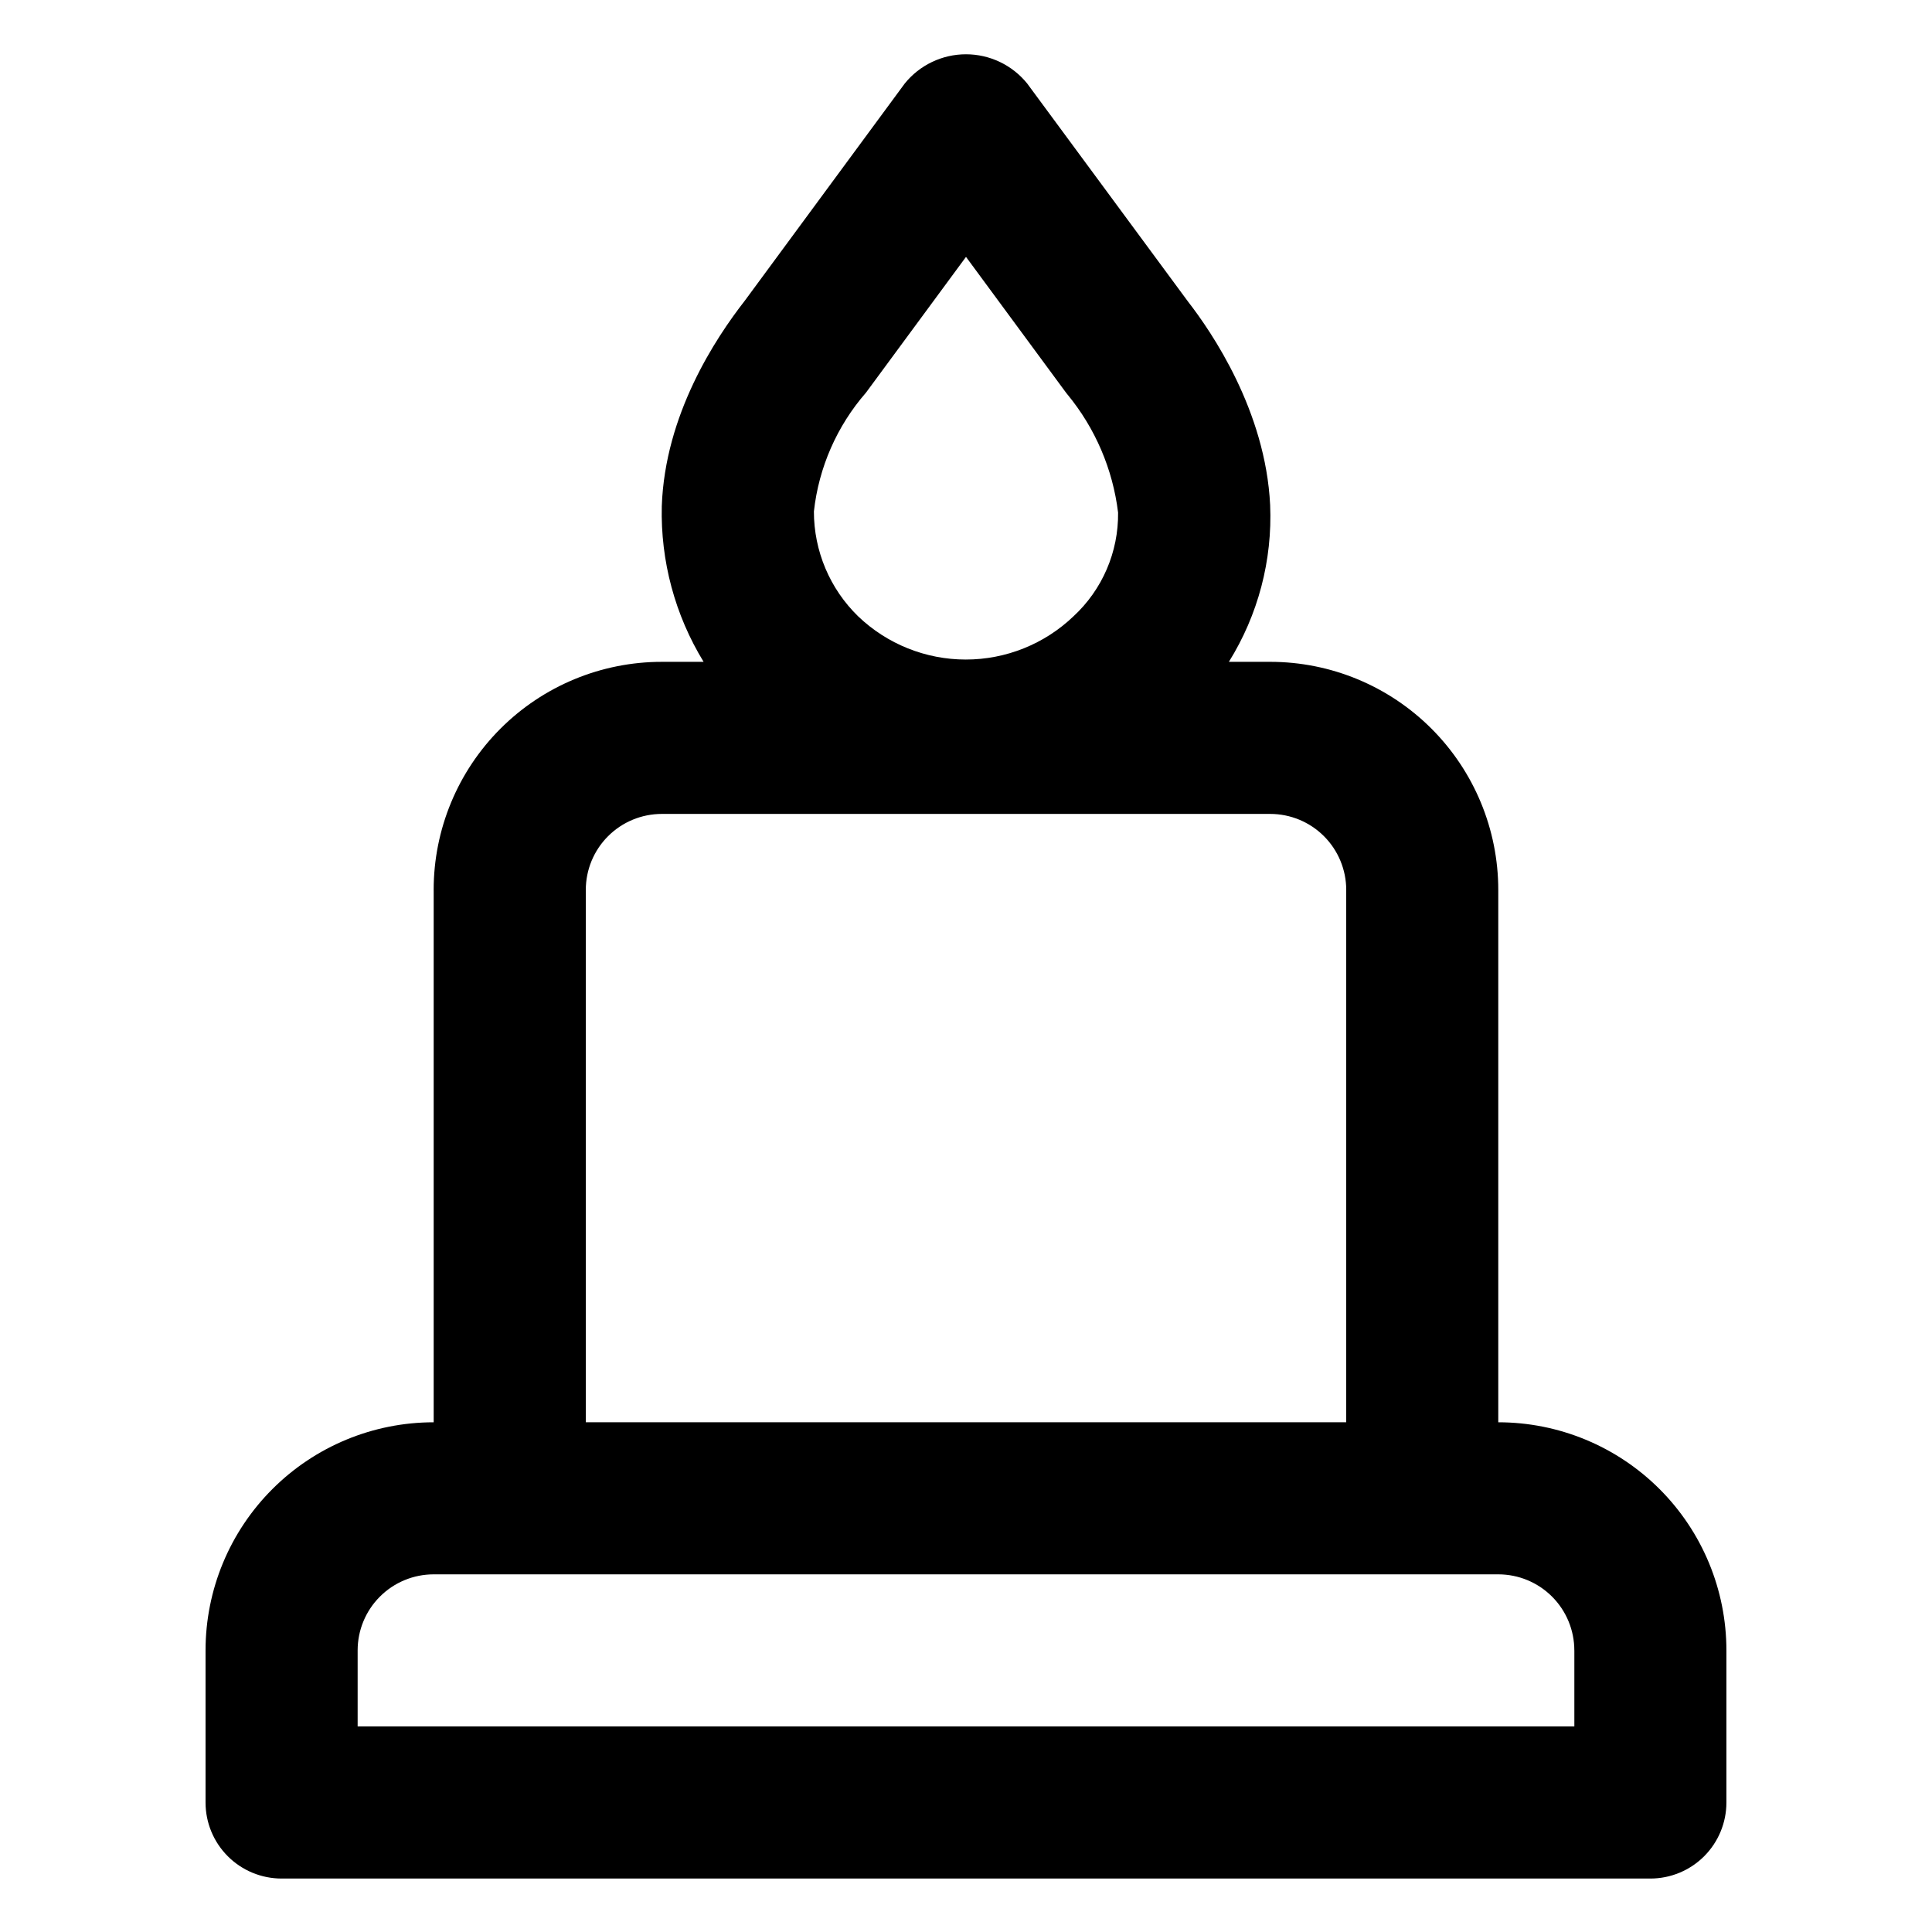 <?xml version="1.0" encoding="UTF-8"?>
<!-- Uploaded to: ICON Repo, www.iconrepo.com, Generator: ICON Repo Mixer Tools -->
<svg fill="#000000" width="800px" height="800px" version="1.1" viewBox="144 144 512 512" xmlns="http://www.w3.org/2000/svg">
 <path d="m258.93 379.85v141.07c-16.035 0-31.414 6.367-42.75 17.707-11.34 11.336-17.707 26.715-17.707 42.75v40.305c0 5.344 2.121 10.469 5.902 14.25 3.777 3.777 8.902 5.902 14.25 5.902h362.74c5.344 0 10.469-2.125 14.25-5.902 3.777-3.781 5.902-8.906 5.902-14.25v-40.305c0-16.035-6.371-31.414-17.707-42.75-11.34-11.34-26.719-17.707-42.75-17.707v-141.07c0-16.035-6.371-31.414-17.707-42.75-11.34-11.34-26.719-17.707-42.75-17.707h-10.934c7.746-12.438 11.559-26.926 10.934-41.566-1.211-24.938-15.469-45.797-21.766-53.906l-42.621-57.789c-3.961-4.898-9.926-7.746-16.223-7.746-6.301 0-12.266 2.848-16.223 7.746l-42.371 57.535c-7.859 10.078-21.16 30.23-22.016 54.461v0.004c-0.352 14.531 3.496 28.859 11.082 41.262h-11.082c-16.035 0-31.414 6.367-42.75 17.707-11.34 11.336-17.707 26.715-17.707 42.75zm114.57-131.8 26.5-35.973 26.5 35.973 0.402 0.504c7.356 8.938 12.004 19.793 13.402 31.285 0.125 10.434-4.176 20.43-11.84 27.508-7.68 7.344-17.895 11.438-28.516 11.438-10.625 0-20.84-4.094-28.516-11.438-7.512-7.301-11.746-17.336-11.738-27.809 1.285-11.66 6.102-22.645 13.805-31.488zm187.72 333.32v20.152h-322.44v-20.152c0-5.348 2.121-10.473 5.902-14.25 3.777-3.781 8.902-5.902 14.25-5.902h282.13c5.344 0 10.469 2.121 14.25 5.902 3.777 3.777 5.902 8.902 5.902 14.25zm-60.457-201.52v141.07h-201.52v-141.07c0-5.348 2.121-10.473 5.902-14.25 3.777-3.781 8.902-5.902 14.25-5.902h161.22c5.344 0 10.469 2.121 14.25 5.902 3.777 3.777 5.902 8.902 5.902 14.25z"/>
</svg>